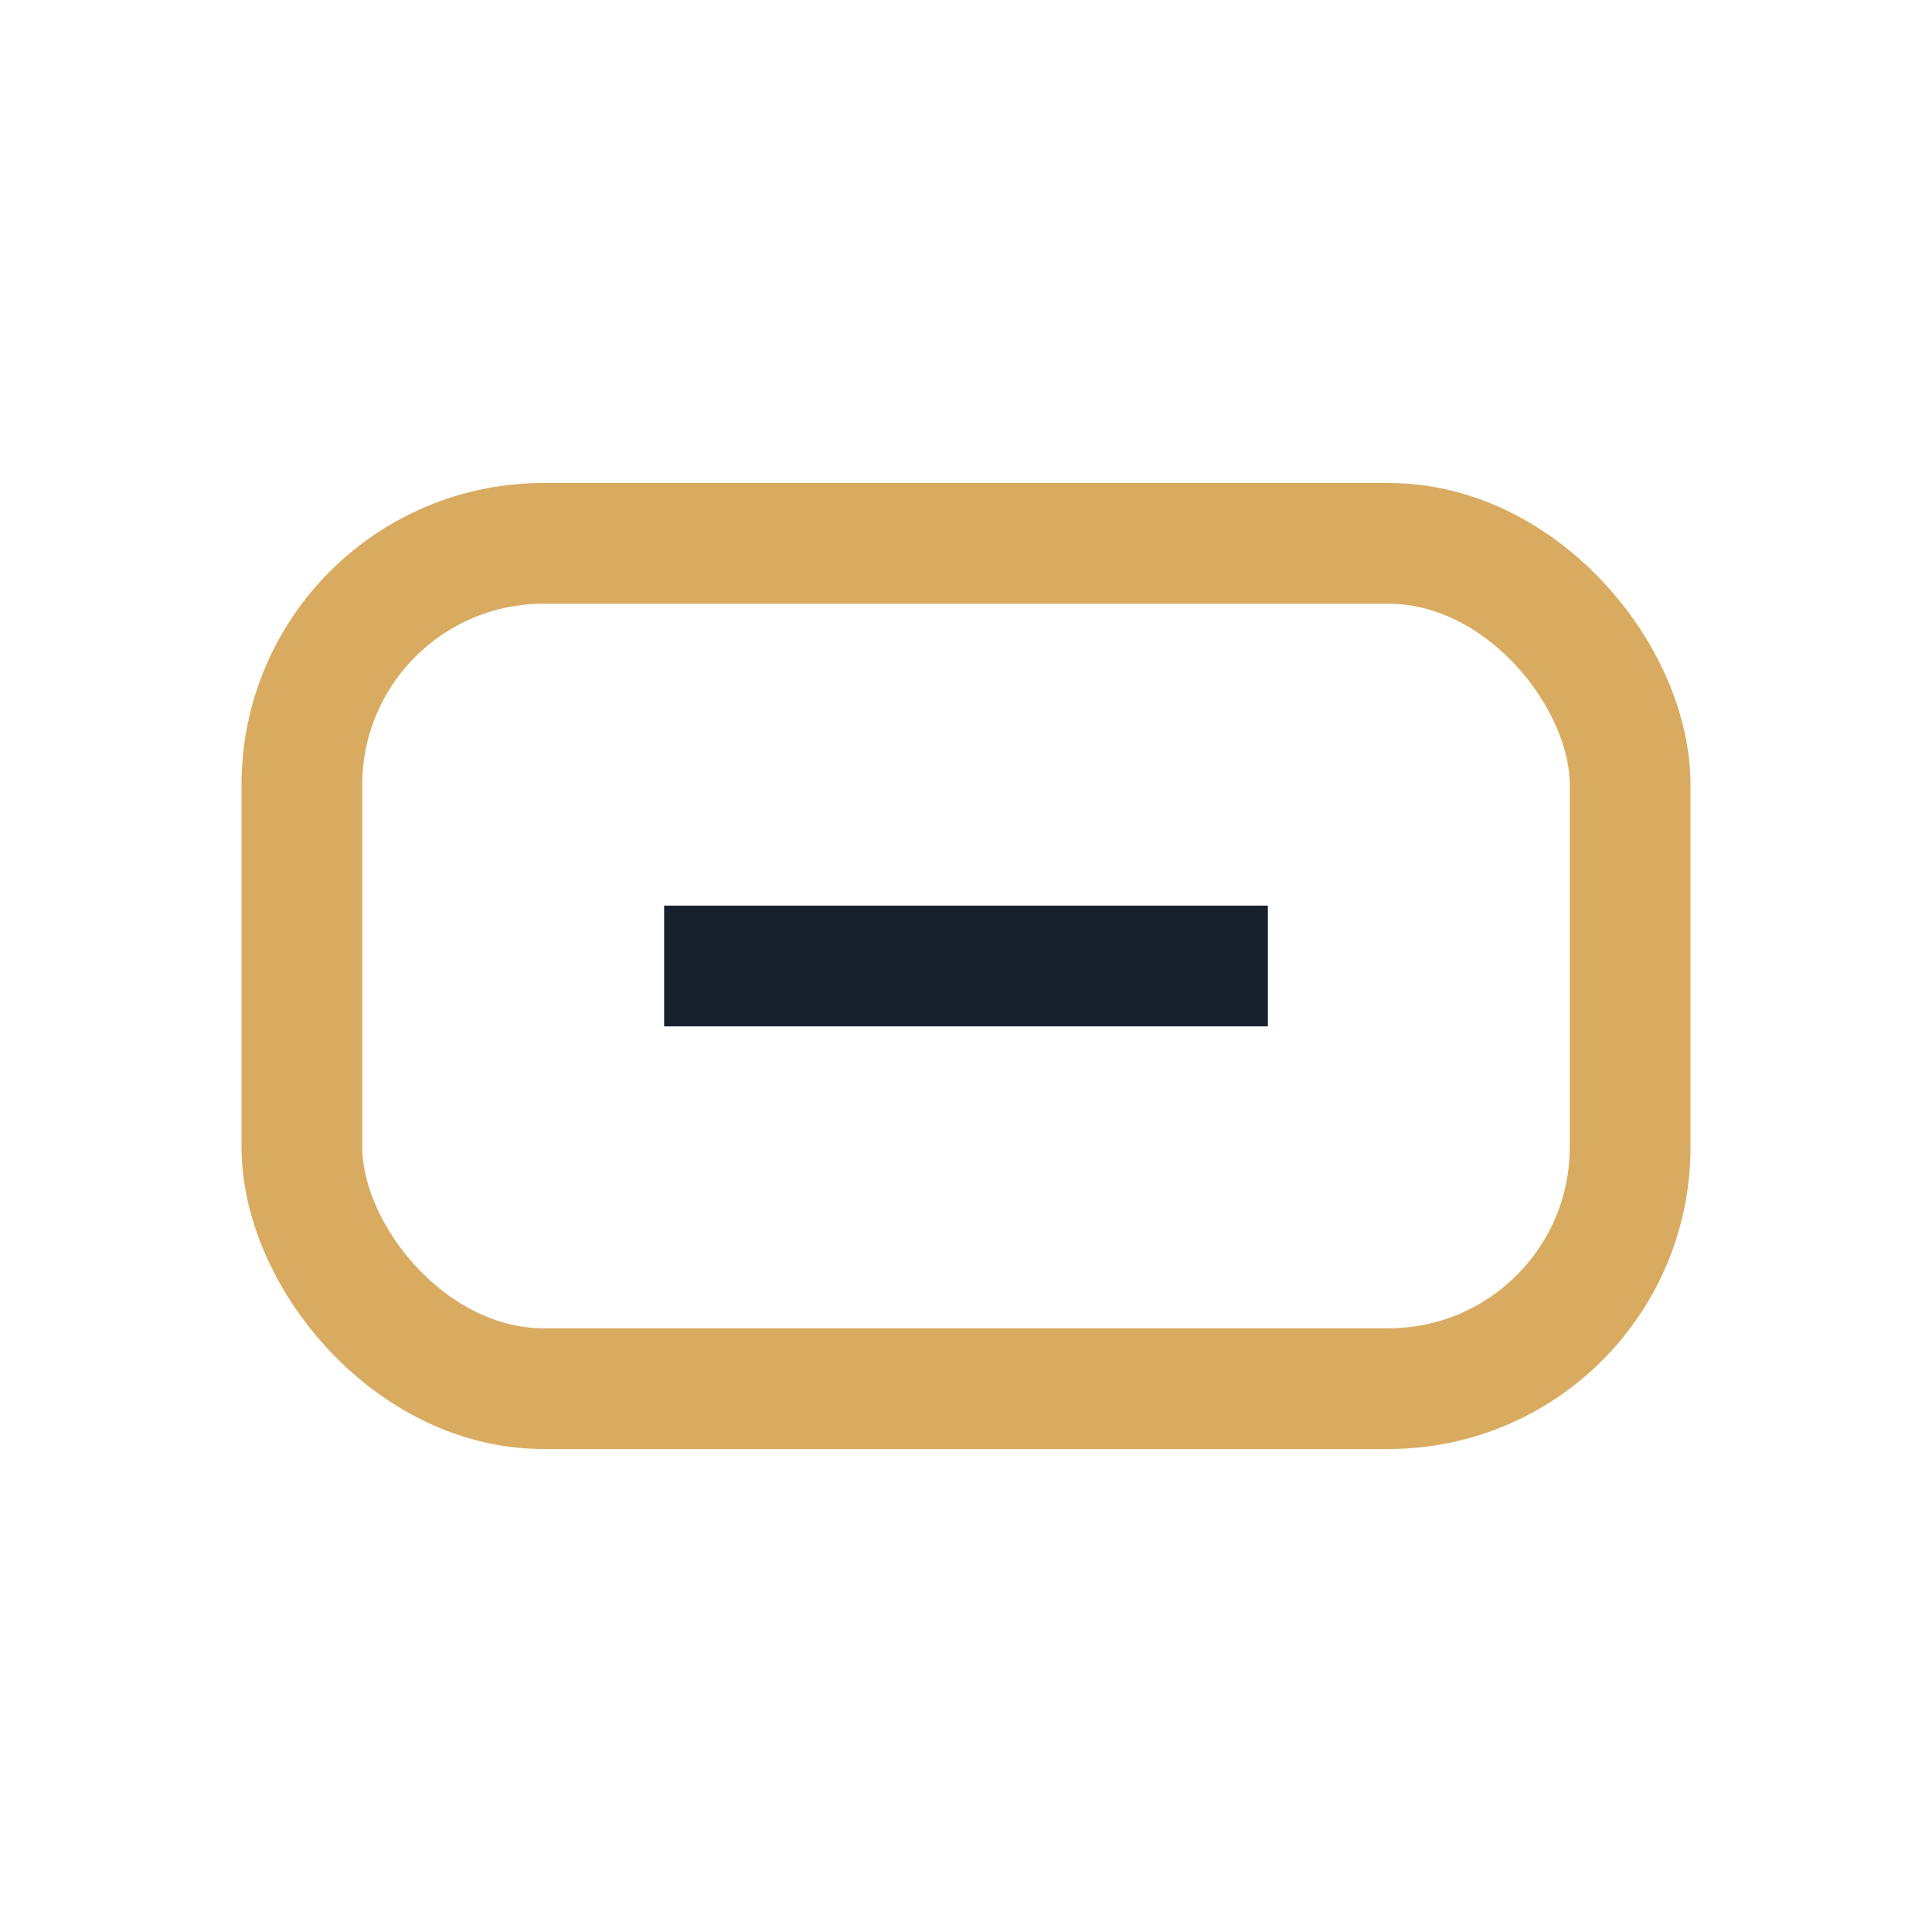 <?xml version="1.0" encoding="UTF-8"?>
<svg xmlns="http://www.w3.org/2000/svg" width="32" height="32" viewBox="0 0 32 32"><rect x="5" y="9" width="22" height="14" rx="4" fill="none" stroke="#D9AB61" stroke-width="2"/><rect x="11" y="15" width="10" height="2" fill="#16212D"/></svg>